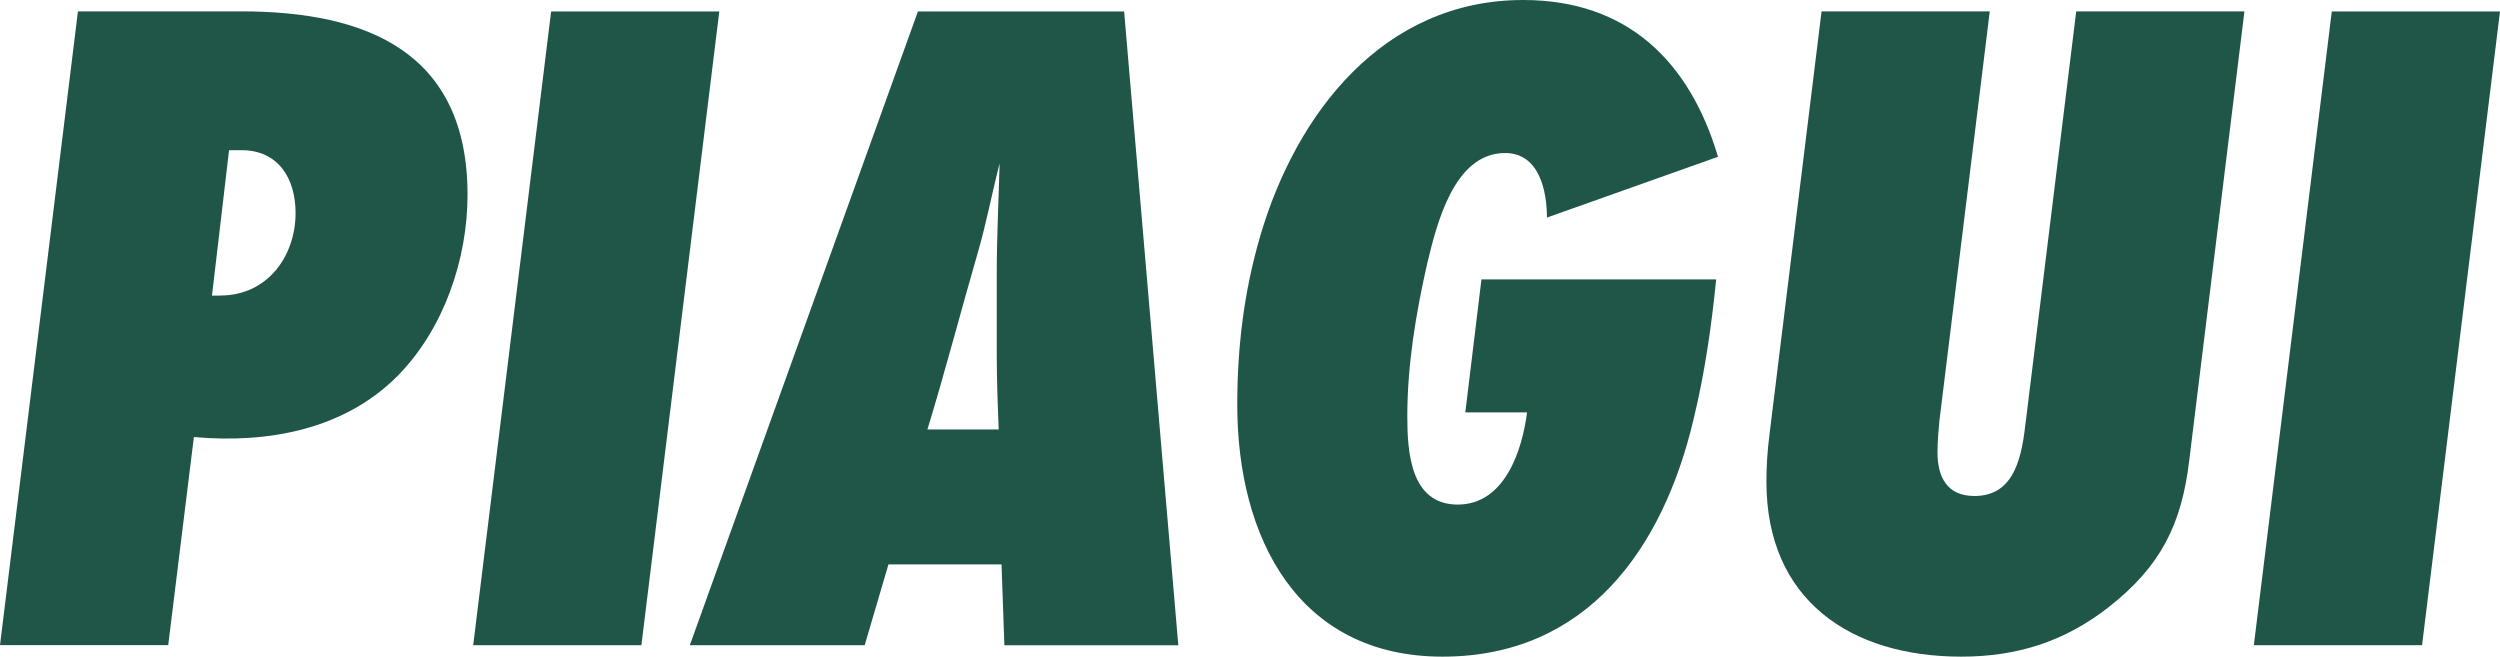 <svg viewBox="0 0 419.86 110.28" xmlns="http://www.w3.org/2000/svg" data-name="Camada 2" id="Camada_2">
  <defs>
    <style>
      .cls-1 {
        fill: #205648;
        stroke-width: 0px;
      }
    </style>
  </defs>
  <g data-name="Camada 1" id="Camada_1-2">
    <g>
      <path d="M40.54,1.91c21.07,0,37.98,6.86,37.98,30.8,0,10.85-3.99,22.5-11.65,30.32-8.94,9.1-21.86,11.49-34.31,10.37l-4.31,34.95H0L13.09,1.91h27.45ZM37.03,49.63c7.82,0,12.61-6.54,12.61-13.88,0-5.74-2.87-10.53-9.1-10.53h-2.07l-2.87,24.42h1.44Z" class="cls-1"></path>
      <polygon points="107.72 108.36 79.47 108.36 92.56 1.92 120.8 1.92 107.72 108.36" class="cls-1"></polygon>
      <path d="M168.68,108.36l-.48-13.57h-18.99l-3.99,13.57h-29.37L154.16,1.92h34.63l9.1,106.45h-29.2ZM167.4,45.8c0-6.06.32-12.29.48-18.35-1.28,4.95-2.23,10.06-3.67,15-2.87,9.89-5.43,19.79-8.46,29.68h11.97c-.16-4.15-.32-8.3-.32-12.45v-13.88Z" class="cls-1"></path>
      <path d="M259.8,36.55c0-4.47-1.28-10.85-7.02-10.85-8.62,0-11.49,11.97-13.08,18.51-1.92,8.46-3.35,17.08-3.35,25.69,0,5.9.48,14.84,8.46,14.84s10.85-9.26,11.65-15.48h-10.37l2.71-22.34h39.42c-.8,7.98-1.92,15.8-3.83,23.62-5.11,21.55-17.87,39.74-42.13,39.74s-34.47-19.95-34.47-42.29c0-9.58,1.12-18.99,3.83-28.25C217.67,18.99,232.35,0,255.81,0c17.4,0,27.93,10.21,32.72,26.33l-28.73,10.21Z" class="cls-1"></path>
      <path d="M367.68,77.24c-1.28,10.85-4.79,17.87-13.56,24.74-7.34,5.74-15.32,8.3-24.74,8.3-18.67,0-32.72-9.58-32.72-29.37,0-2.55.16-5.11.48-7.66L305.92,1.91h28.25l-8.46,68.78c-.16,1.76-.32,3.51-.32,5.27,0,4.15,1.59,7.34,6.22,7.34,7.02,0,7.98-7.18,8.62-12.61L348.69,1.91h28.25l-9.26,75.33Z" class="cls-1"></path>
      <polygon points="406.77 108.36 378.52 108.36 391.61 1.92 419.86 1.92 406.77 108.36" class="cls-1"></polygon>
    </g>
  </g>
</svg>